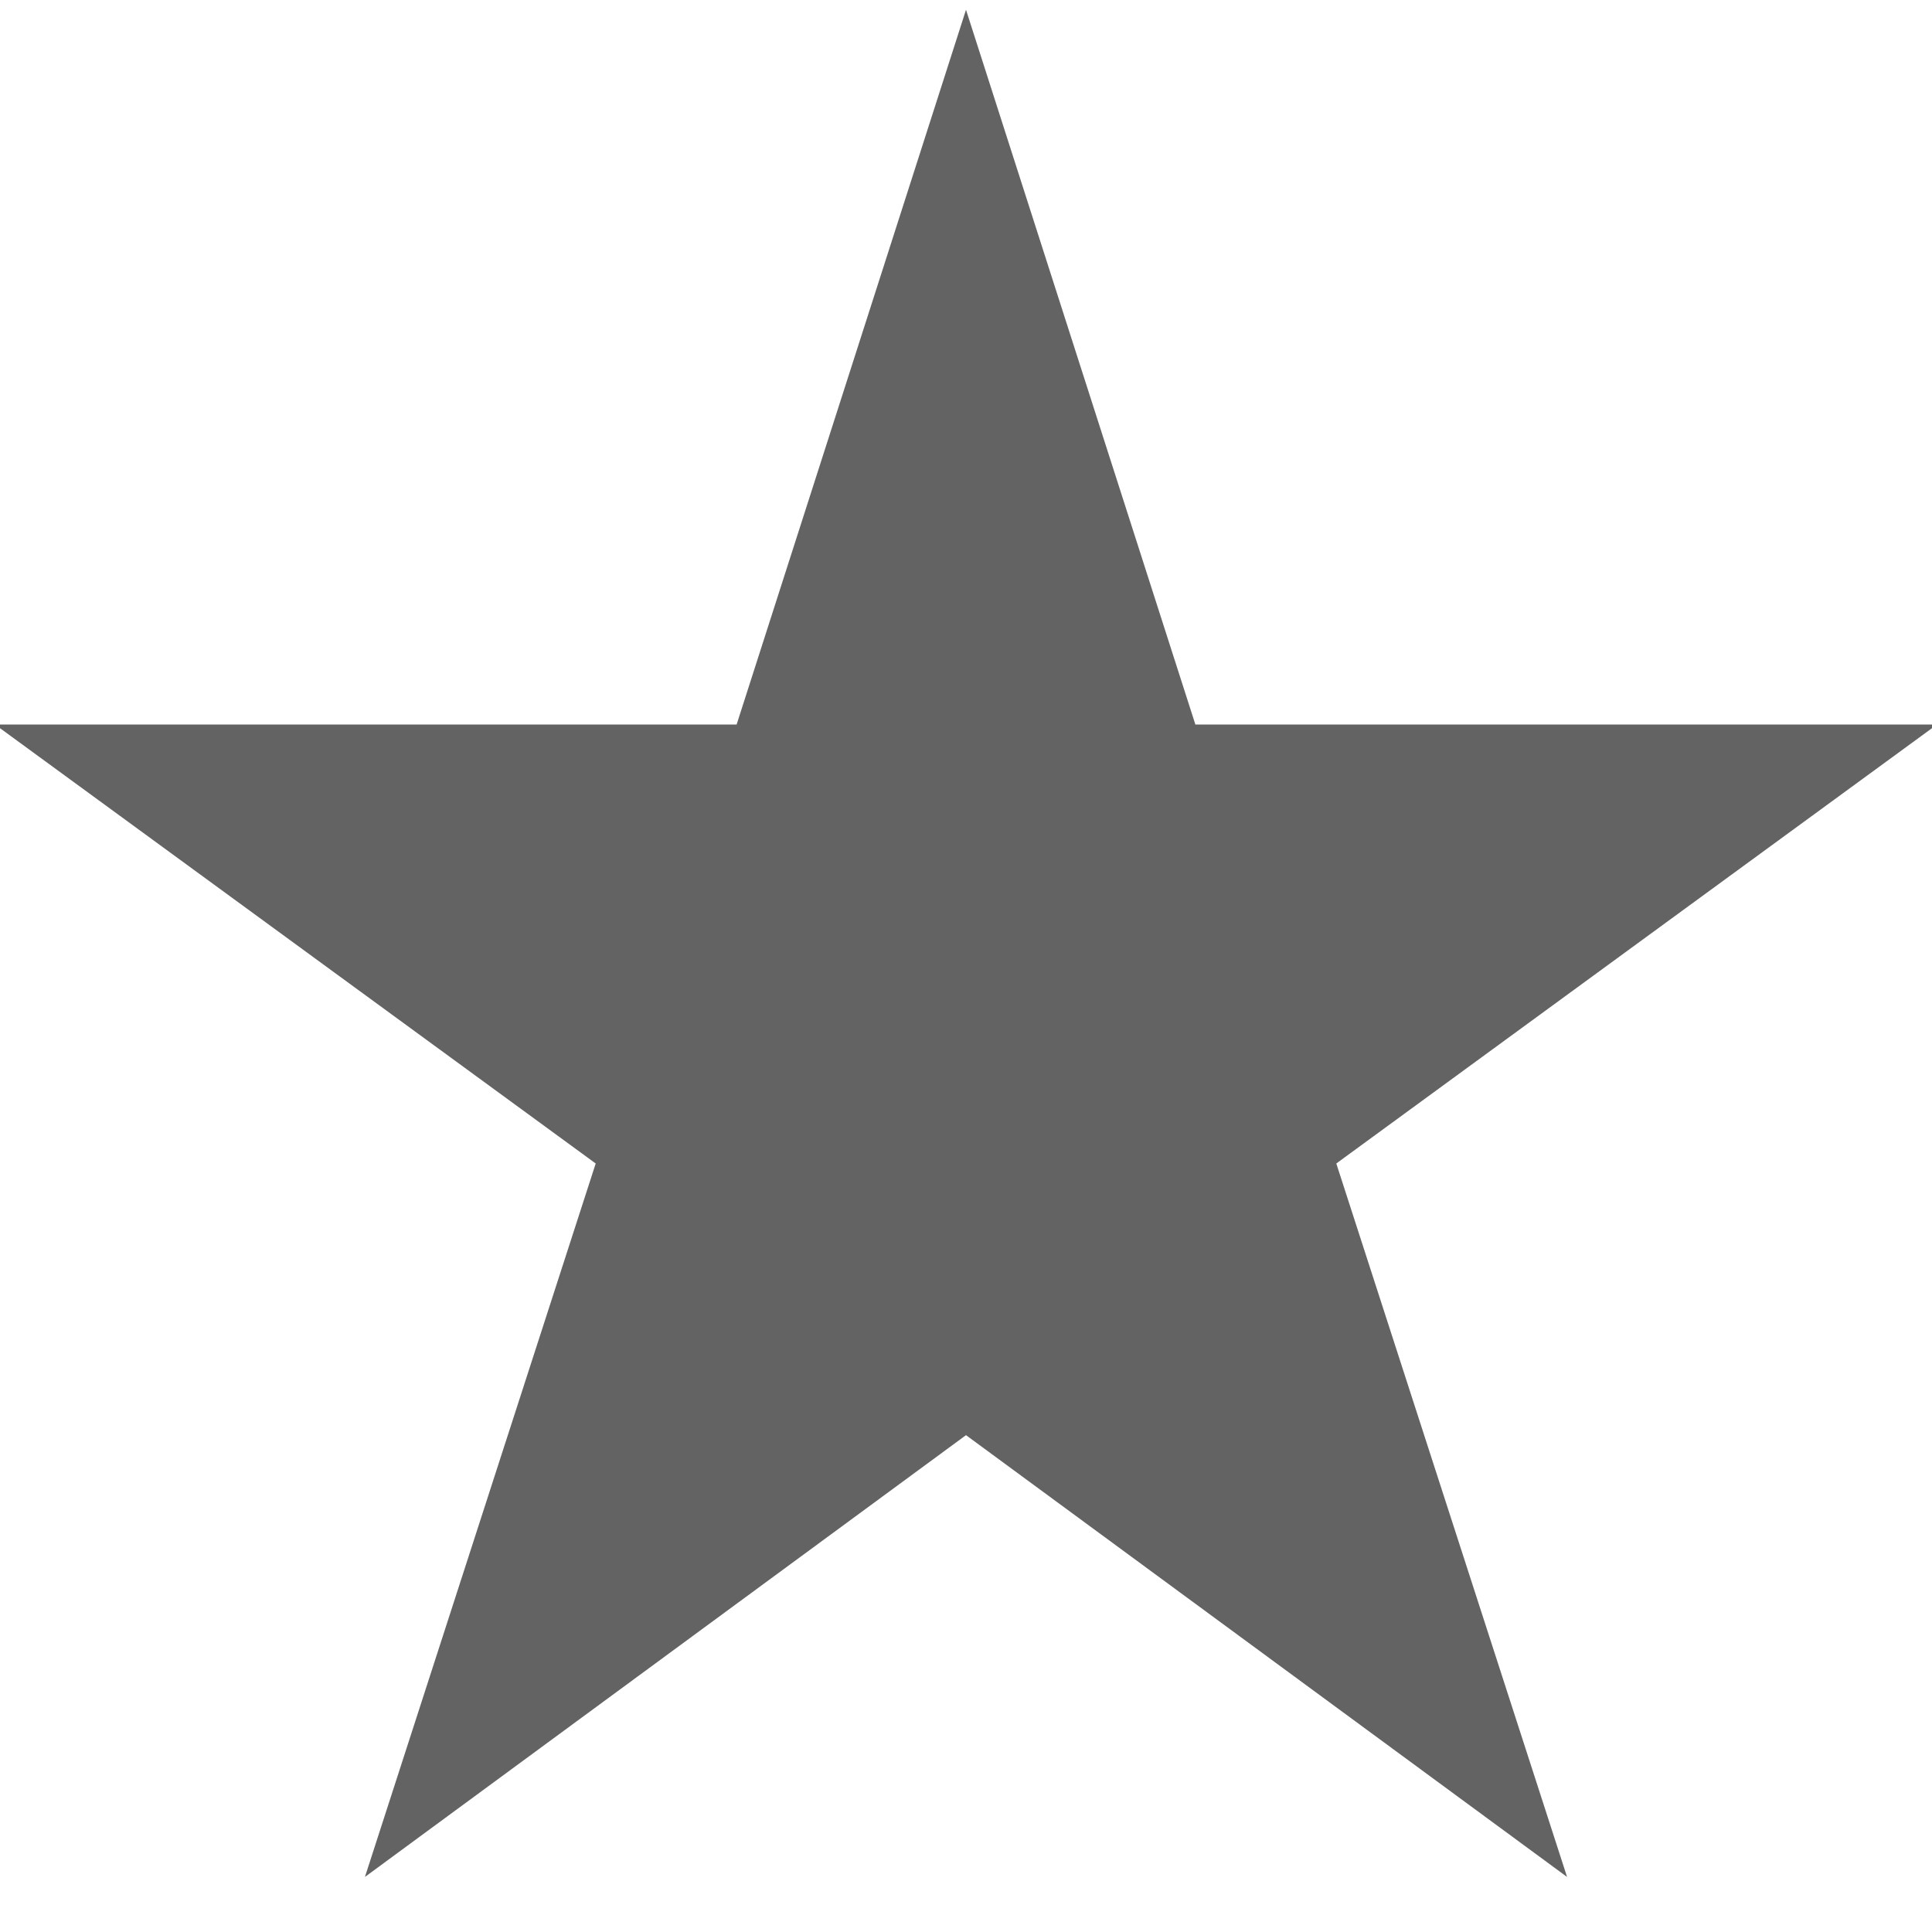 <svg width="18" height="18" viewBox="0 0 18 18" fill="none" xmlns="http://www.w3.org/2000/svg">
<g clip-path="url(#clip0_282_7715)">
<path d="M14.6 17.487L9 13.371L3.4 17.487L5.55 10.84L-0.047 6.75H6.863L9 0.091L11.137 6.75H18.047L12.45 10.84L14.6 17.487Z" fill="#646363"/>
</g>
<defs>
<clipPath id="clip0_282_7715">
<rect width="18" height="18" fill="white"/>
</clipPath>
</defs>
</svg>
